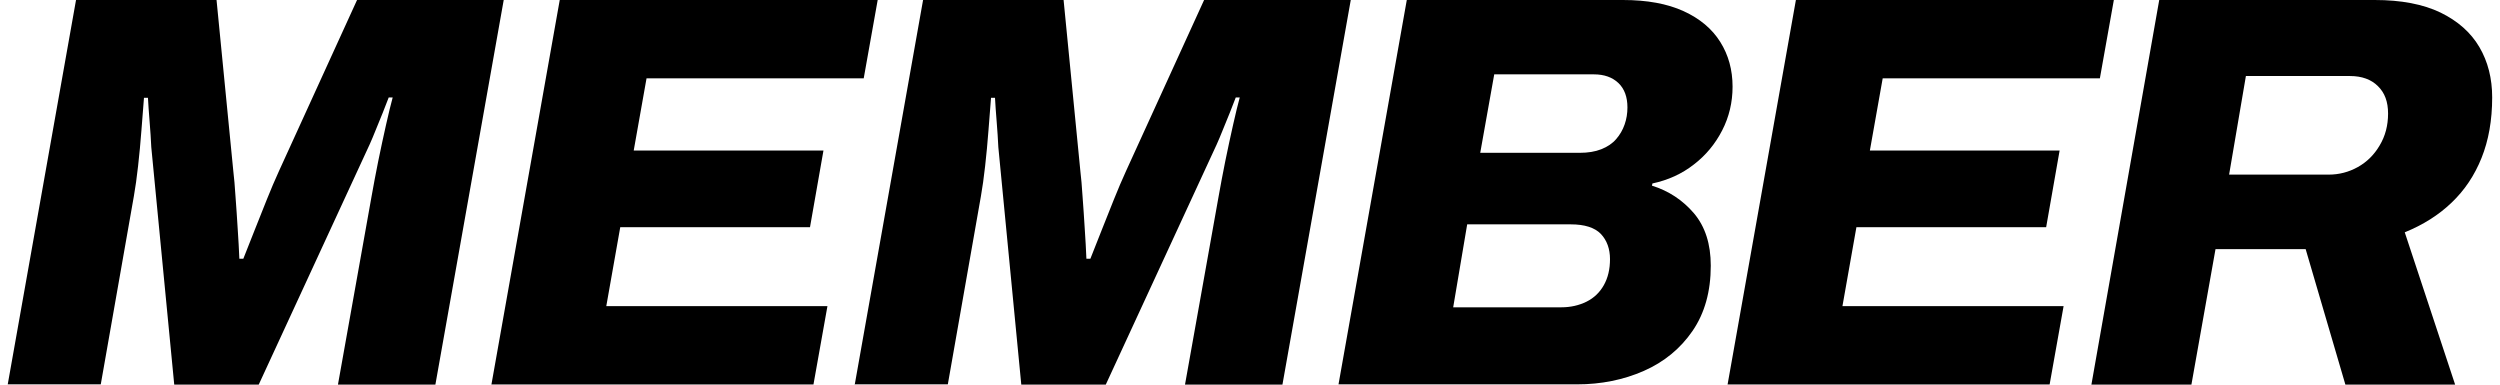 <?xml version="1.0" encoding="UTF-8"?>
<svg id="_レイヤー_1" data-name="レイヤー_1" xmlns="http://www.w3.org/2000/svg" viewBox="0 0 195 30">
  <path d="M.6,30L5.93,0h10.96l1.31,13.36c.06.5.12,1.15.17,1.97.06.82.12,1.65.17,2.51.06.86.1,1.64.13,2.34h.31c.29-.73.59-1.48.89-2.25.31-.77.62-1.56.94-2.36.32-.8.64-1.55.96-2.25L27.85,0h11.44l-5.33,30h-7.6l2.62-14.67c.15-.84.32-1.76.52-2.75.2-.99.41-1.94.61-2.84.2-.9.38-1.62.52-2.14h-.31c-.12.32-.27.71-.46,1.18-.19.47-.37.92-.55,1.35-.17.44-.34.82-.48,1.14l-8.65,18.73h-6.59l-1.79-18.52c-.03-.61-.07-1.27-.13-1.99-.06-.71-.1-1.33-.13-1.86h-.31c-.06.76-.12,1.61-.2,2.55-.07.95-.16,1.87-.26,2.77-.1.9-.21,1.69-.33,2.36l-2.58,14.67H.6Z"/>
  <path d="M38.33,30L43.66,0h24.8l-1.09,6.11h-16.94l-1,5.63h14.8l-1.05,5.98h-14.8l-1.09,6.16h17.25l-1.09,6.11h-25.11Z"/>
  <path d="M66.67,30L72,0h10.96l1.31,13.36c.06.5.12,1.15.17,1.97.06.82.12,1.65.17,2.51.06.86.1,1.64.13,2.34h.31c.29-.73.59-1.48.89-2.25.31-.77.62-1.56.94-2.36.32-.8.64-1.55.96-2.25L93.92,0h11.44l-5.33,30h-7.6l2.62-14.67c.15-.84.32-1.76.52-2.75.2-.99.41-1.94.61-2.84.2-.9.38-1.62.52-2.14h-.31c-.12.32-.27.71-.46,1.18-.19.47-.37.92-.55,1.35-.17.44-.34.82-.48,1.14l-8.65,18.73h-6.59l-1.79-18.52c-.03-.61-.07-1.27-.13-1.99-.06-.71-.1-1.33-.13-1.86h-.31c-.06.76-.12,1.61-.2,2.55-.07.95-.16,1.87-.26,2.77-.1.9-.21,1.69-.33,2.36l-2.58,14.67h-7.29Z"/>
  <path d="M104.4,30L109.73,0h16.86C128.47,0,130.05.29,131.32.87c1.27.58,2.22,1.38,2.86,2.4.64,1.02.96,2.18.96,3.49,0,1.22-.27,2.36-.81,3.41-.54,1.05-1.27,1.94-2.21,2.66-.93.73-2.01,1.22-3.23,1.48l-.04.17c1.31.41,2.4,1.13,3.28,2.16.87,1.03,1.31,2.39,1.31,4.08,0,2.01-.47,3.7-1.42,5.09-.95,1.38-2.21,2.42-3.8,3.12-1.59.7-3.33,1.05-5.22,1.05h-18.6ZM113.35,23.97h8.43c.73,0,1.38-.15,1.97-.44.58-.29,1.03-.72,1.35-1.29.32-.57.48-1.24.48-2.03s-.24-1.47-.72-1.97c-.48-.49-1.26-.74-2.34-.74h-8.08l-1.09,6.46ZM115.45,11.92h7.77c.64,0,1.2-.09,1.68-.28.48-.19.87-.45,1.16-.79.29-.33.51-.71.66-1.14.15-.42.22-.87.22-1.33,0-.81-.23-1.45-.7-1.9-.47-.45-1.11-.68-1.92-.68h-7.77l-1.09,6.11Z"/>
  <path d="M134.75,30L140.08,0h24.8l-1.09,6.11h-16.94l-1,5.63h14.8l-1.05,5.98h-14.8l-1.09,6.16h17.25l-1.09,6.11h-25.11Z"/>
  <path d="M163.13,30L168.42,0h16.81C187.29,0,189.01.33,190.36.98c1.35.66,2.36,1.55,3.03,2.69.67,1.14,1,2.45,1,3.93,0,1.78-.28,3.35-.83,4.72-.55,1.37-1.33,2.53-2.34,3.49-1,.96-2.22,1.73-3.65,2.31l3.93,11.88h-8.56l-3.1-10.57h-7.03l-1.88,10.57h-7.82ZM173.87,13.62h7.77c.81,0,1.57-.2,2.27-.59.7-.39,1.27-.95,1.7-1.68.44-.73.66-1.56.66-2.49s-.26-1.62-.79-2.14c-.52-.52-1.25-.79-2.18-.79h-8.12l-1.31,7.69Z"/>
</svg>